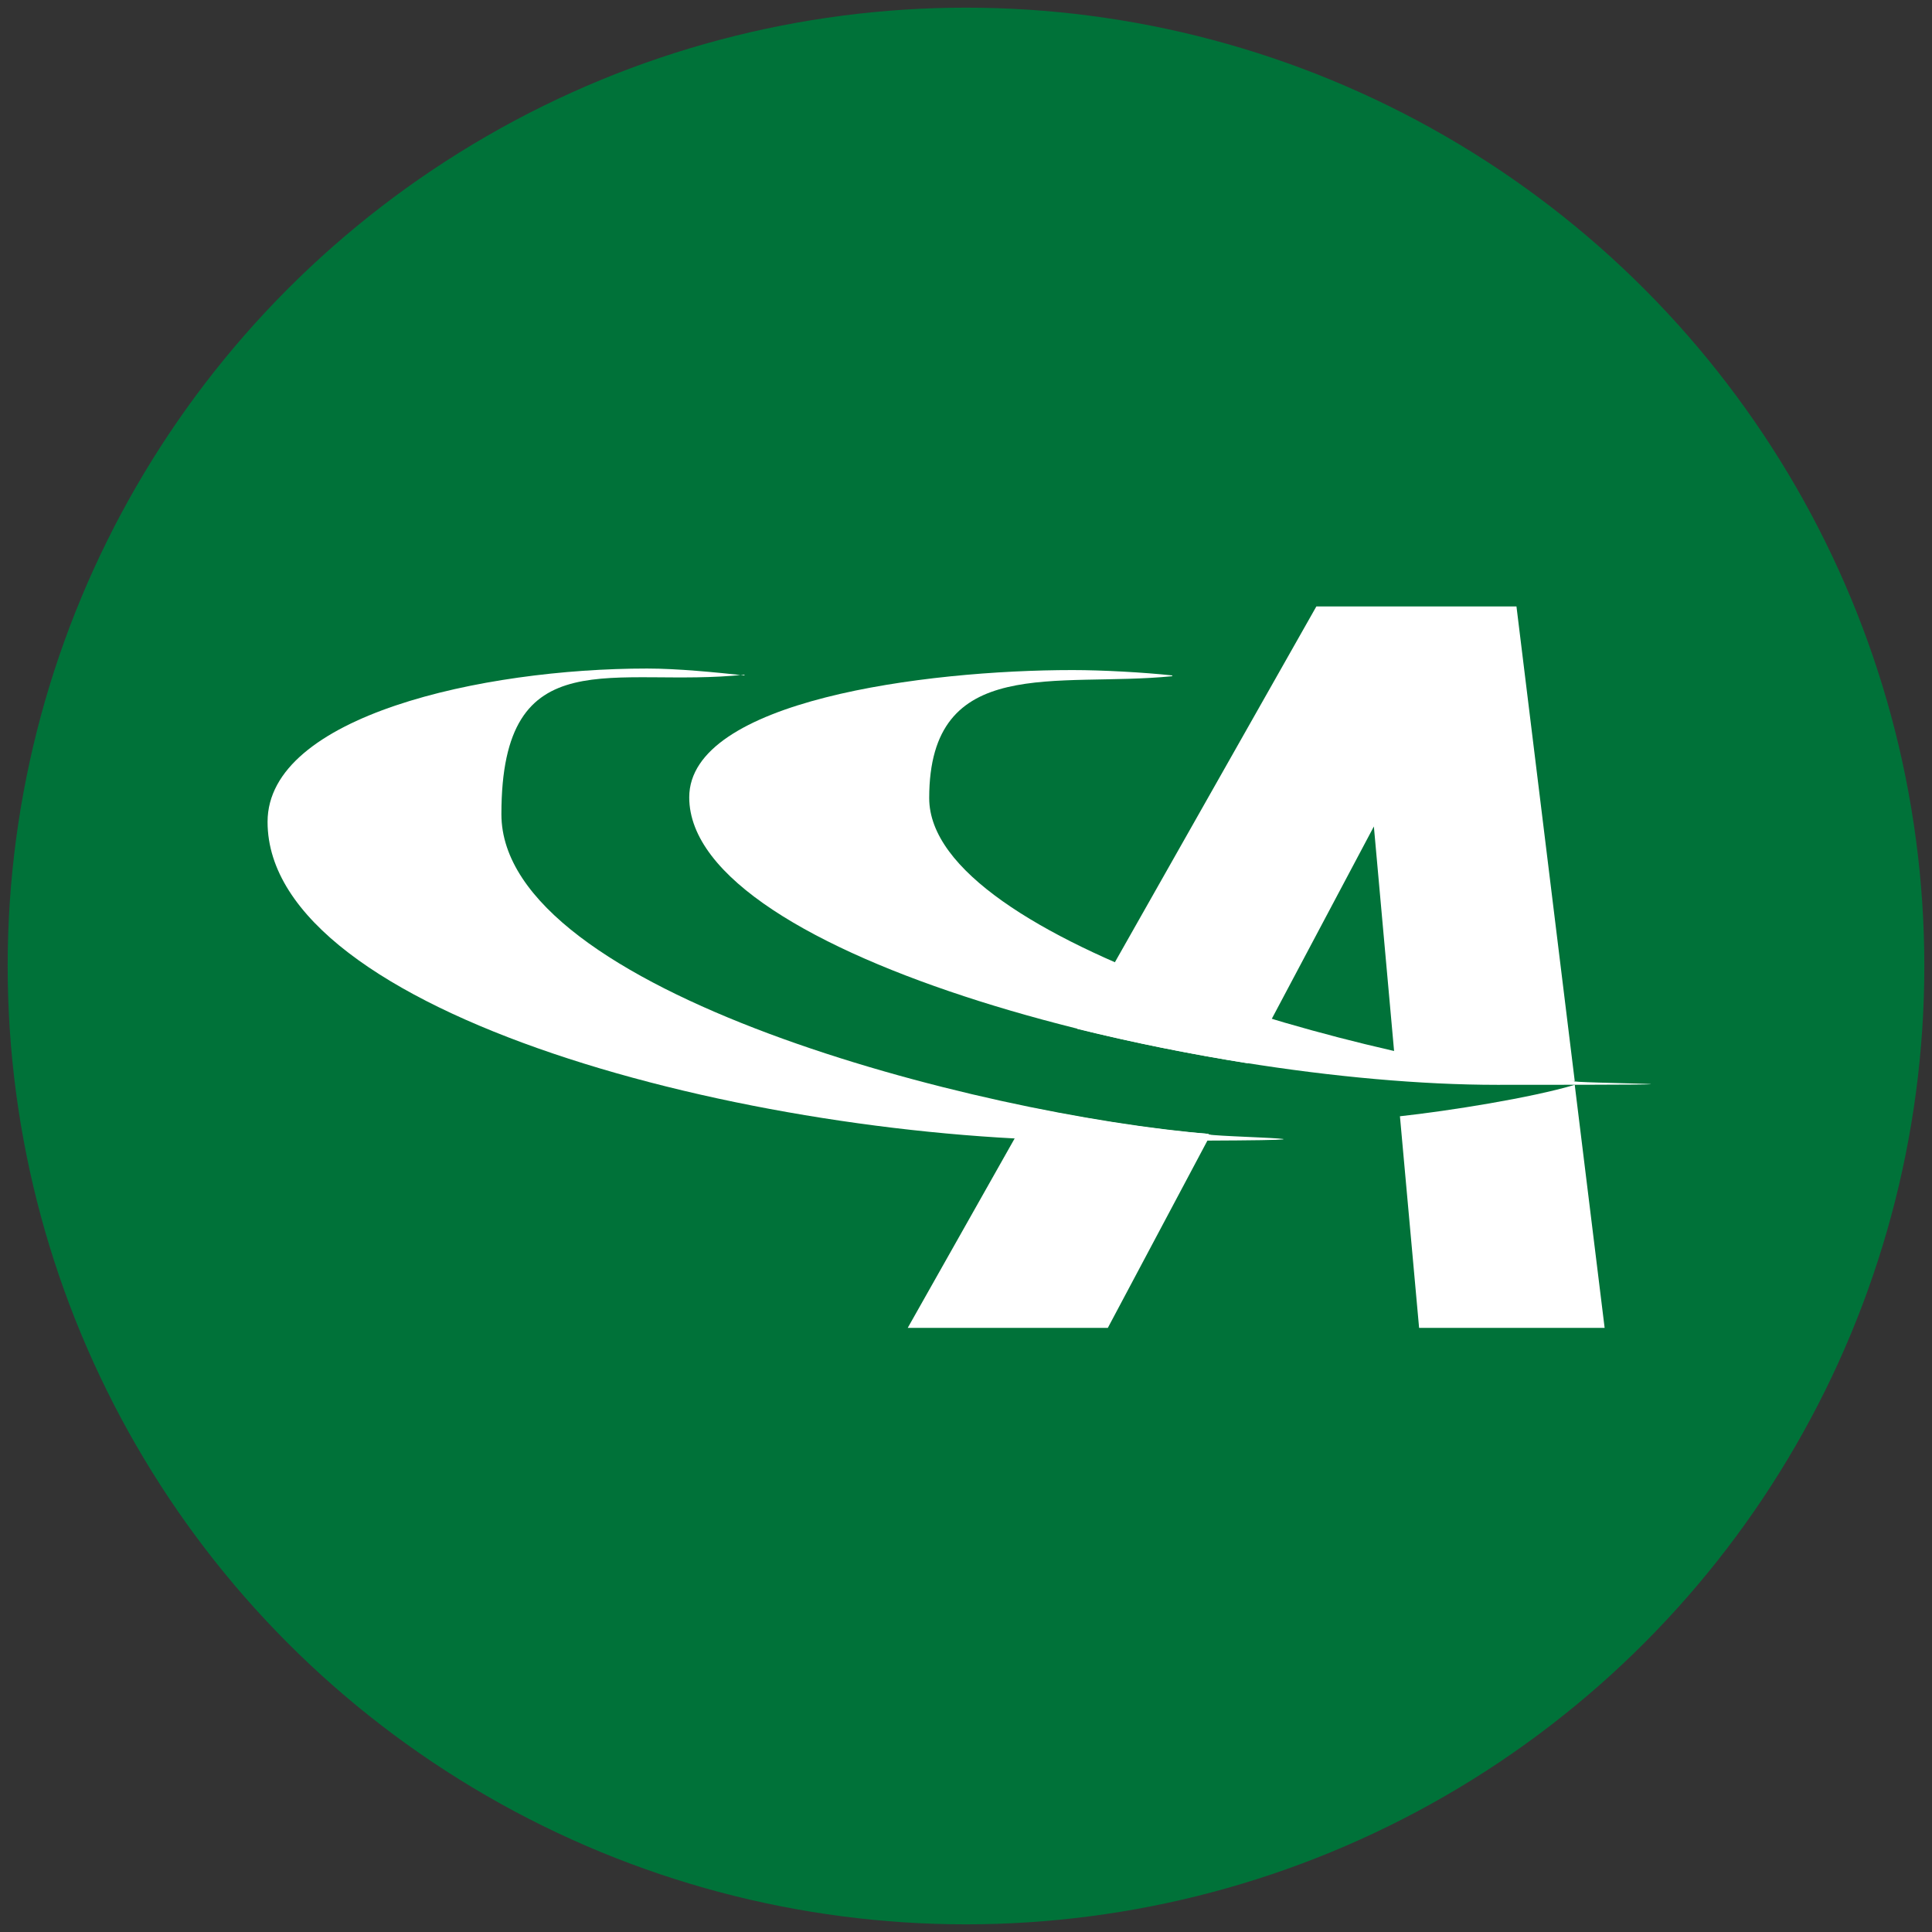 <?xml version="1.0" encoding="UTF-8"?>
<svg xmlns="http://www.w3.org/2000/svg" version="1.1" viewBox="0 0 252 252">
  <rect x="0" y="0" width="252" height="252" fill="#333333" stroke="none"/>
  <defs>
    <style>
      .cls-1 {
        fill: #fff;
      }

      .cls-2 {
        fill: #007239;
      }
    </style>
  </defs>
  <!-- Generator: Adobe Illustrator 28.6.0, SVG Export Plug-In . SVG Version: 1.2.0 Build 709)  -->
  <g>
    <g id="Layer_2">
      <g>
        <circle class="cls-2" cx="126" cy="126" r="125"/>
        <path class="cls-1" d="M157.6,147.9c-6.5-.5-14.5-1.7-23-3.4l-16.2,28.7h26.1l13.4-25.2h-.2Z"/>
        <path class="cls-1" d="M182,138.9c6.2,1,16.6,2.3,23.4,2.1l-7.6-61.9h-26.1l-31.2,55.1c7.3,1.8,14.8,3.3,22.3,4.5l16.4-30.9,2.8,31.1Z"/>
        <path class="cls-1" d="M205.4,141.5c-5.7,1.7-16.4,3.4-22.8,4.1l2.5,27.6h24.2l-3.9-31.7Z"/>
        <path class="cls-1" d="M152.9,88.1c-3.7-.4-9.1-.7-13-.7-19.3,0-50,4-50,16.6,0,20.9,65.8,37.5,105.4,37.5s7.9-.2,10.1-.5c-25.5-2.1-84.2-18-84.2-36.9s16.7-14.4,31.7-15.9"/>
        <path class="cls-1" d="M97.1,88.1c-3.7-.4-8.7-.9-12.7-.9-21.5,0-49.5,6.2-49.5,20,0,25.1,63.1,41.6,108.5,41.6s12.1-.5,14.3-.9c-30.1-2.5-92.3-18.5-92.3-41.7s14.8-16.4,31.7-18.2"/>
      </g>
    </g>
  </g>
</svg>